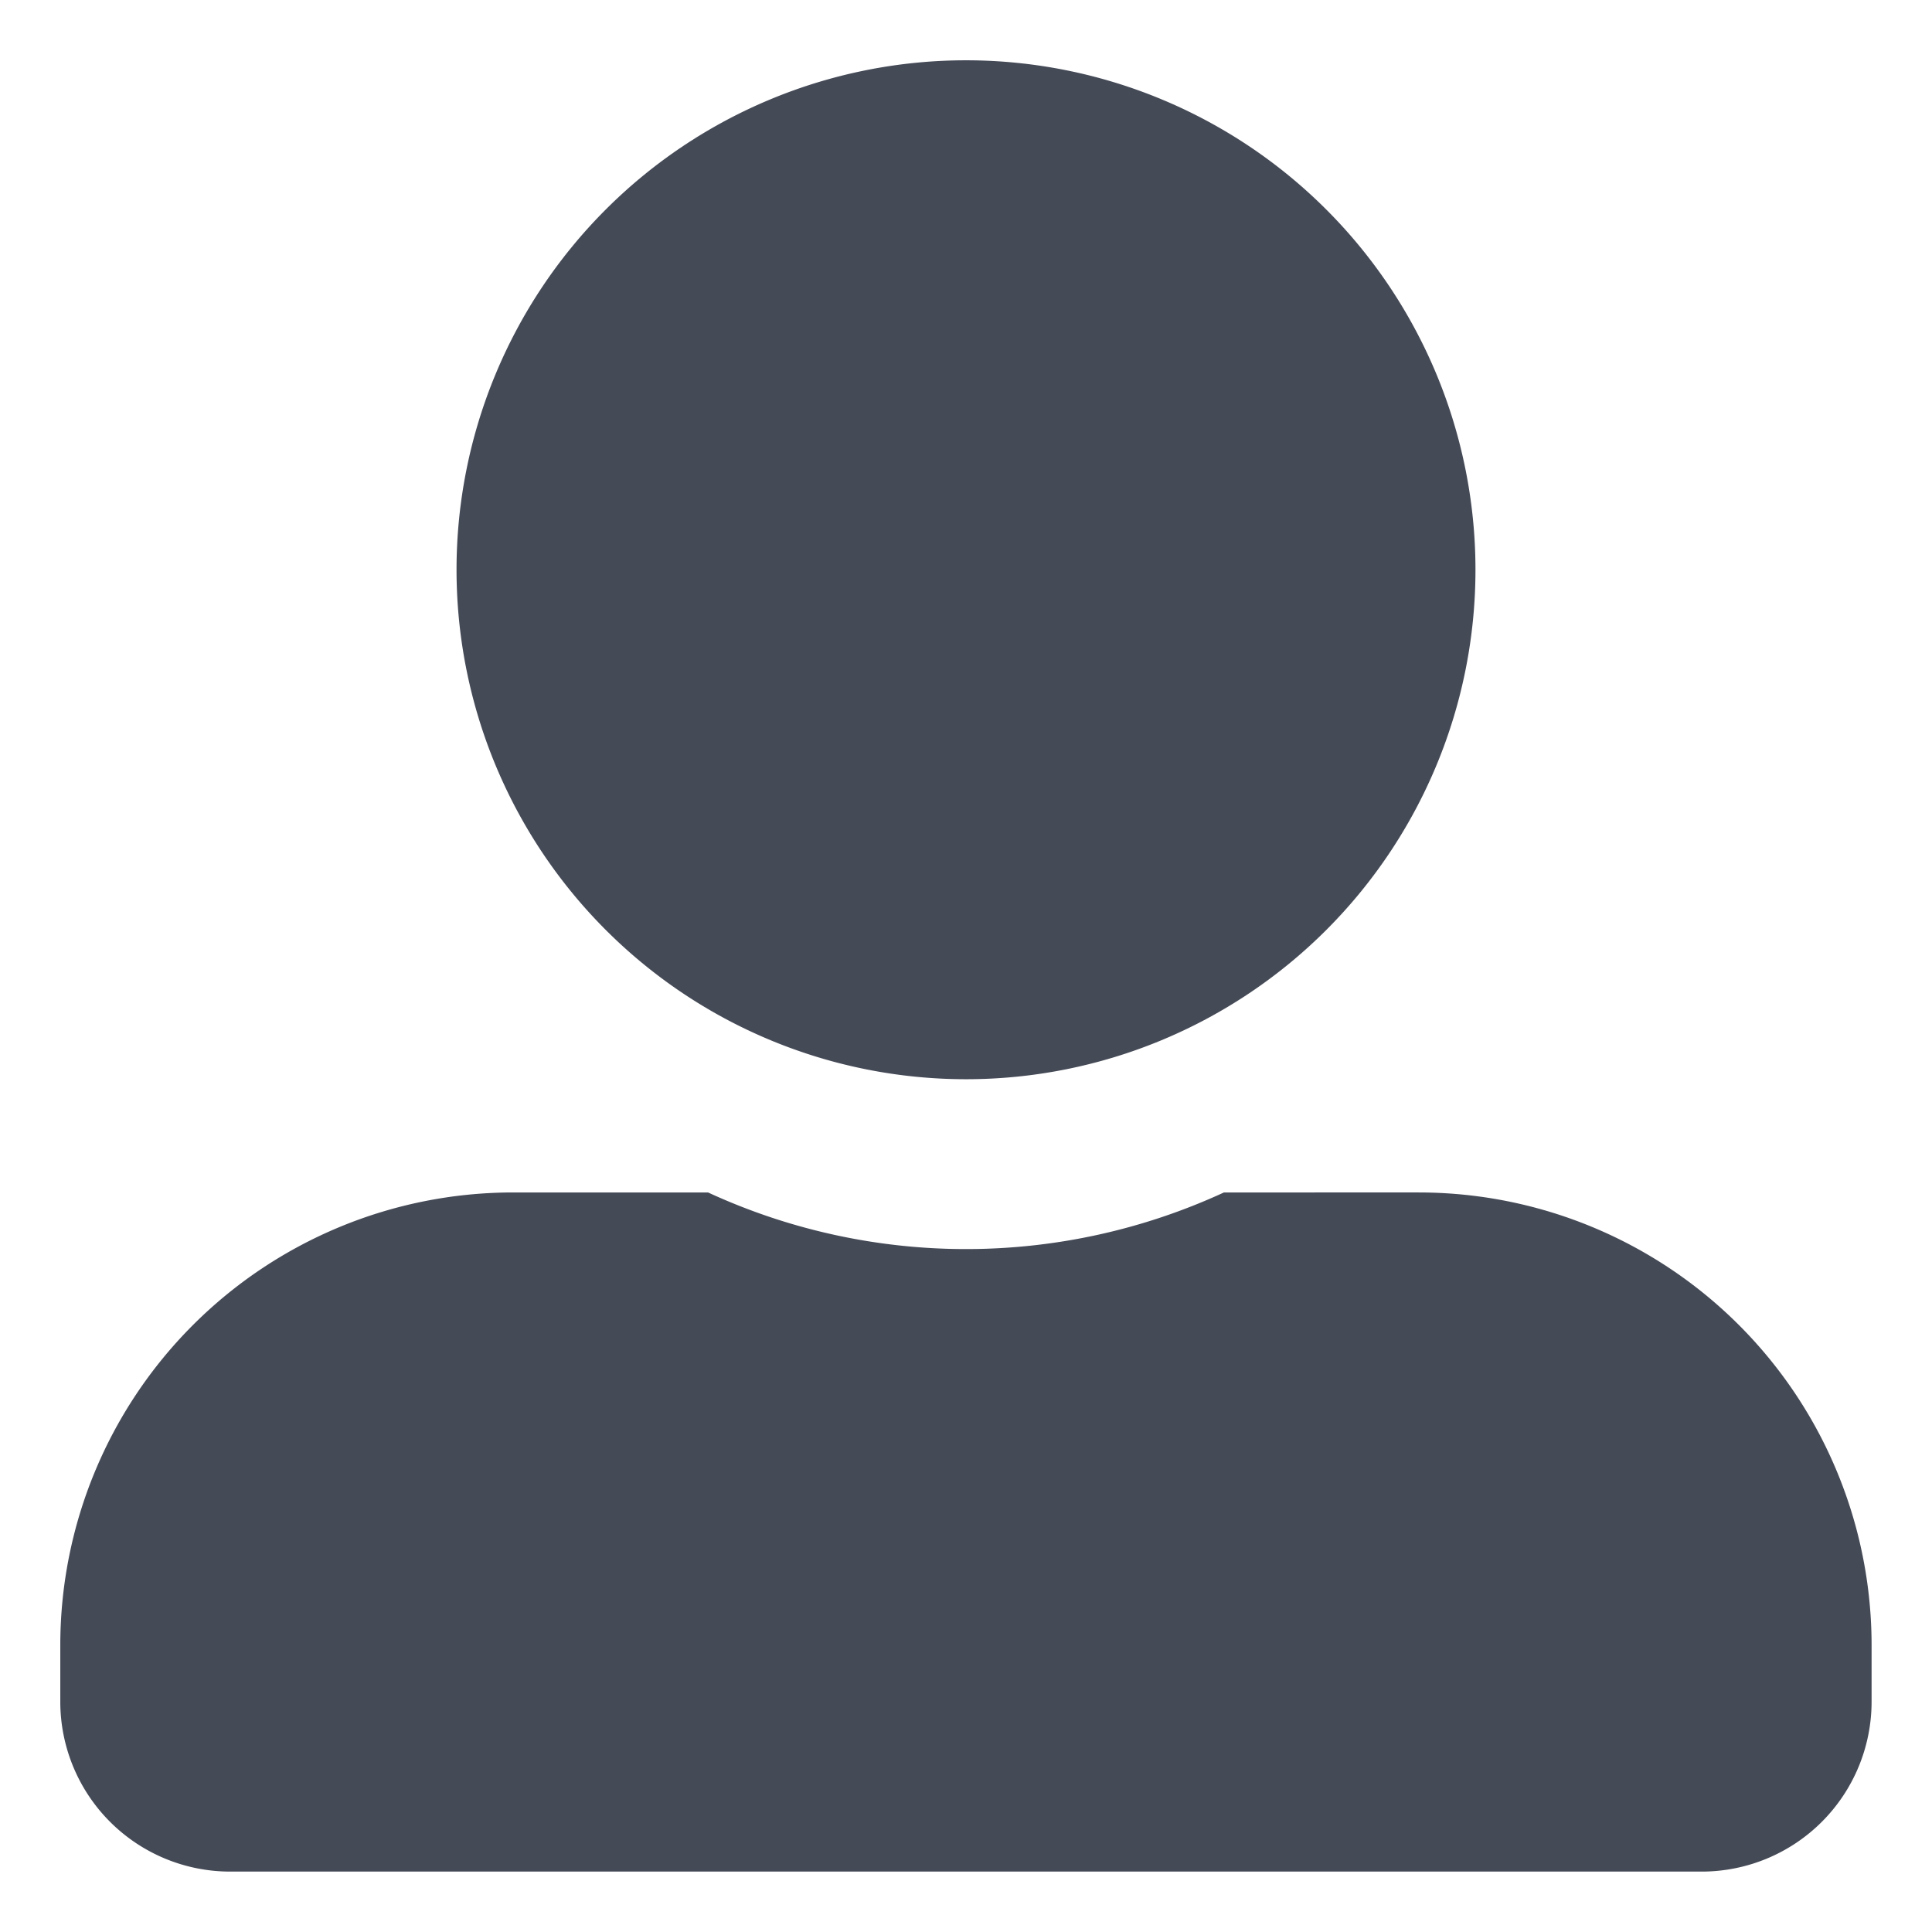 <svg xmlns="http://www.w3.org/2000/svg" width="16.022" height="16.022" viewBox="0 0 16.022 16.022">
  <path id="Icon_awesome-user-alt" data-name="Icon awesome-user-alt" d="M7.511,8.45A4.225,4.225,0,1,0,3.286,4.225,4.226,4.226,0,0,0,7.511,8.45Zm3.755.939H9.65a5.107,5.107,0,0,1-4.278,0H3.755A3.755,3.755,0,0,0,0,13.144v.469a1.409,1.409,0,0,0,1.408,1.408H13.613a1.409,1.409,0,0,0,1.408-1.408v-.469A3.755,3.755,0,0,0,11.266,9.389Z" transform="translate(0.5 0.5)" fill="#454a57" stroke="rgba(0,0,0,0)" stroke-width="1"/>
</svg>
